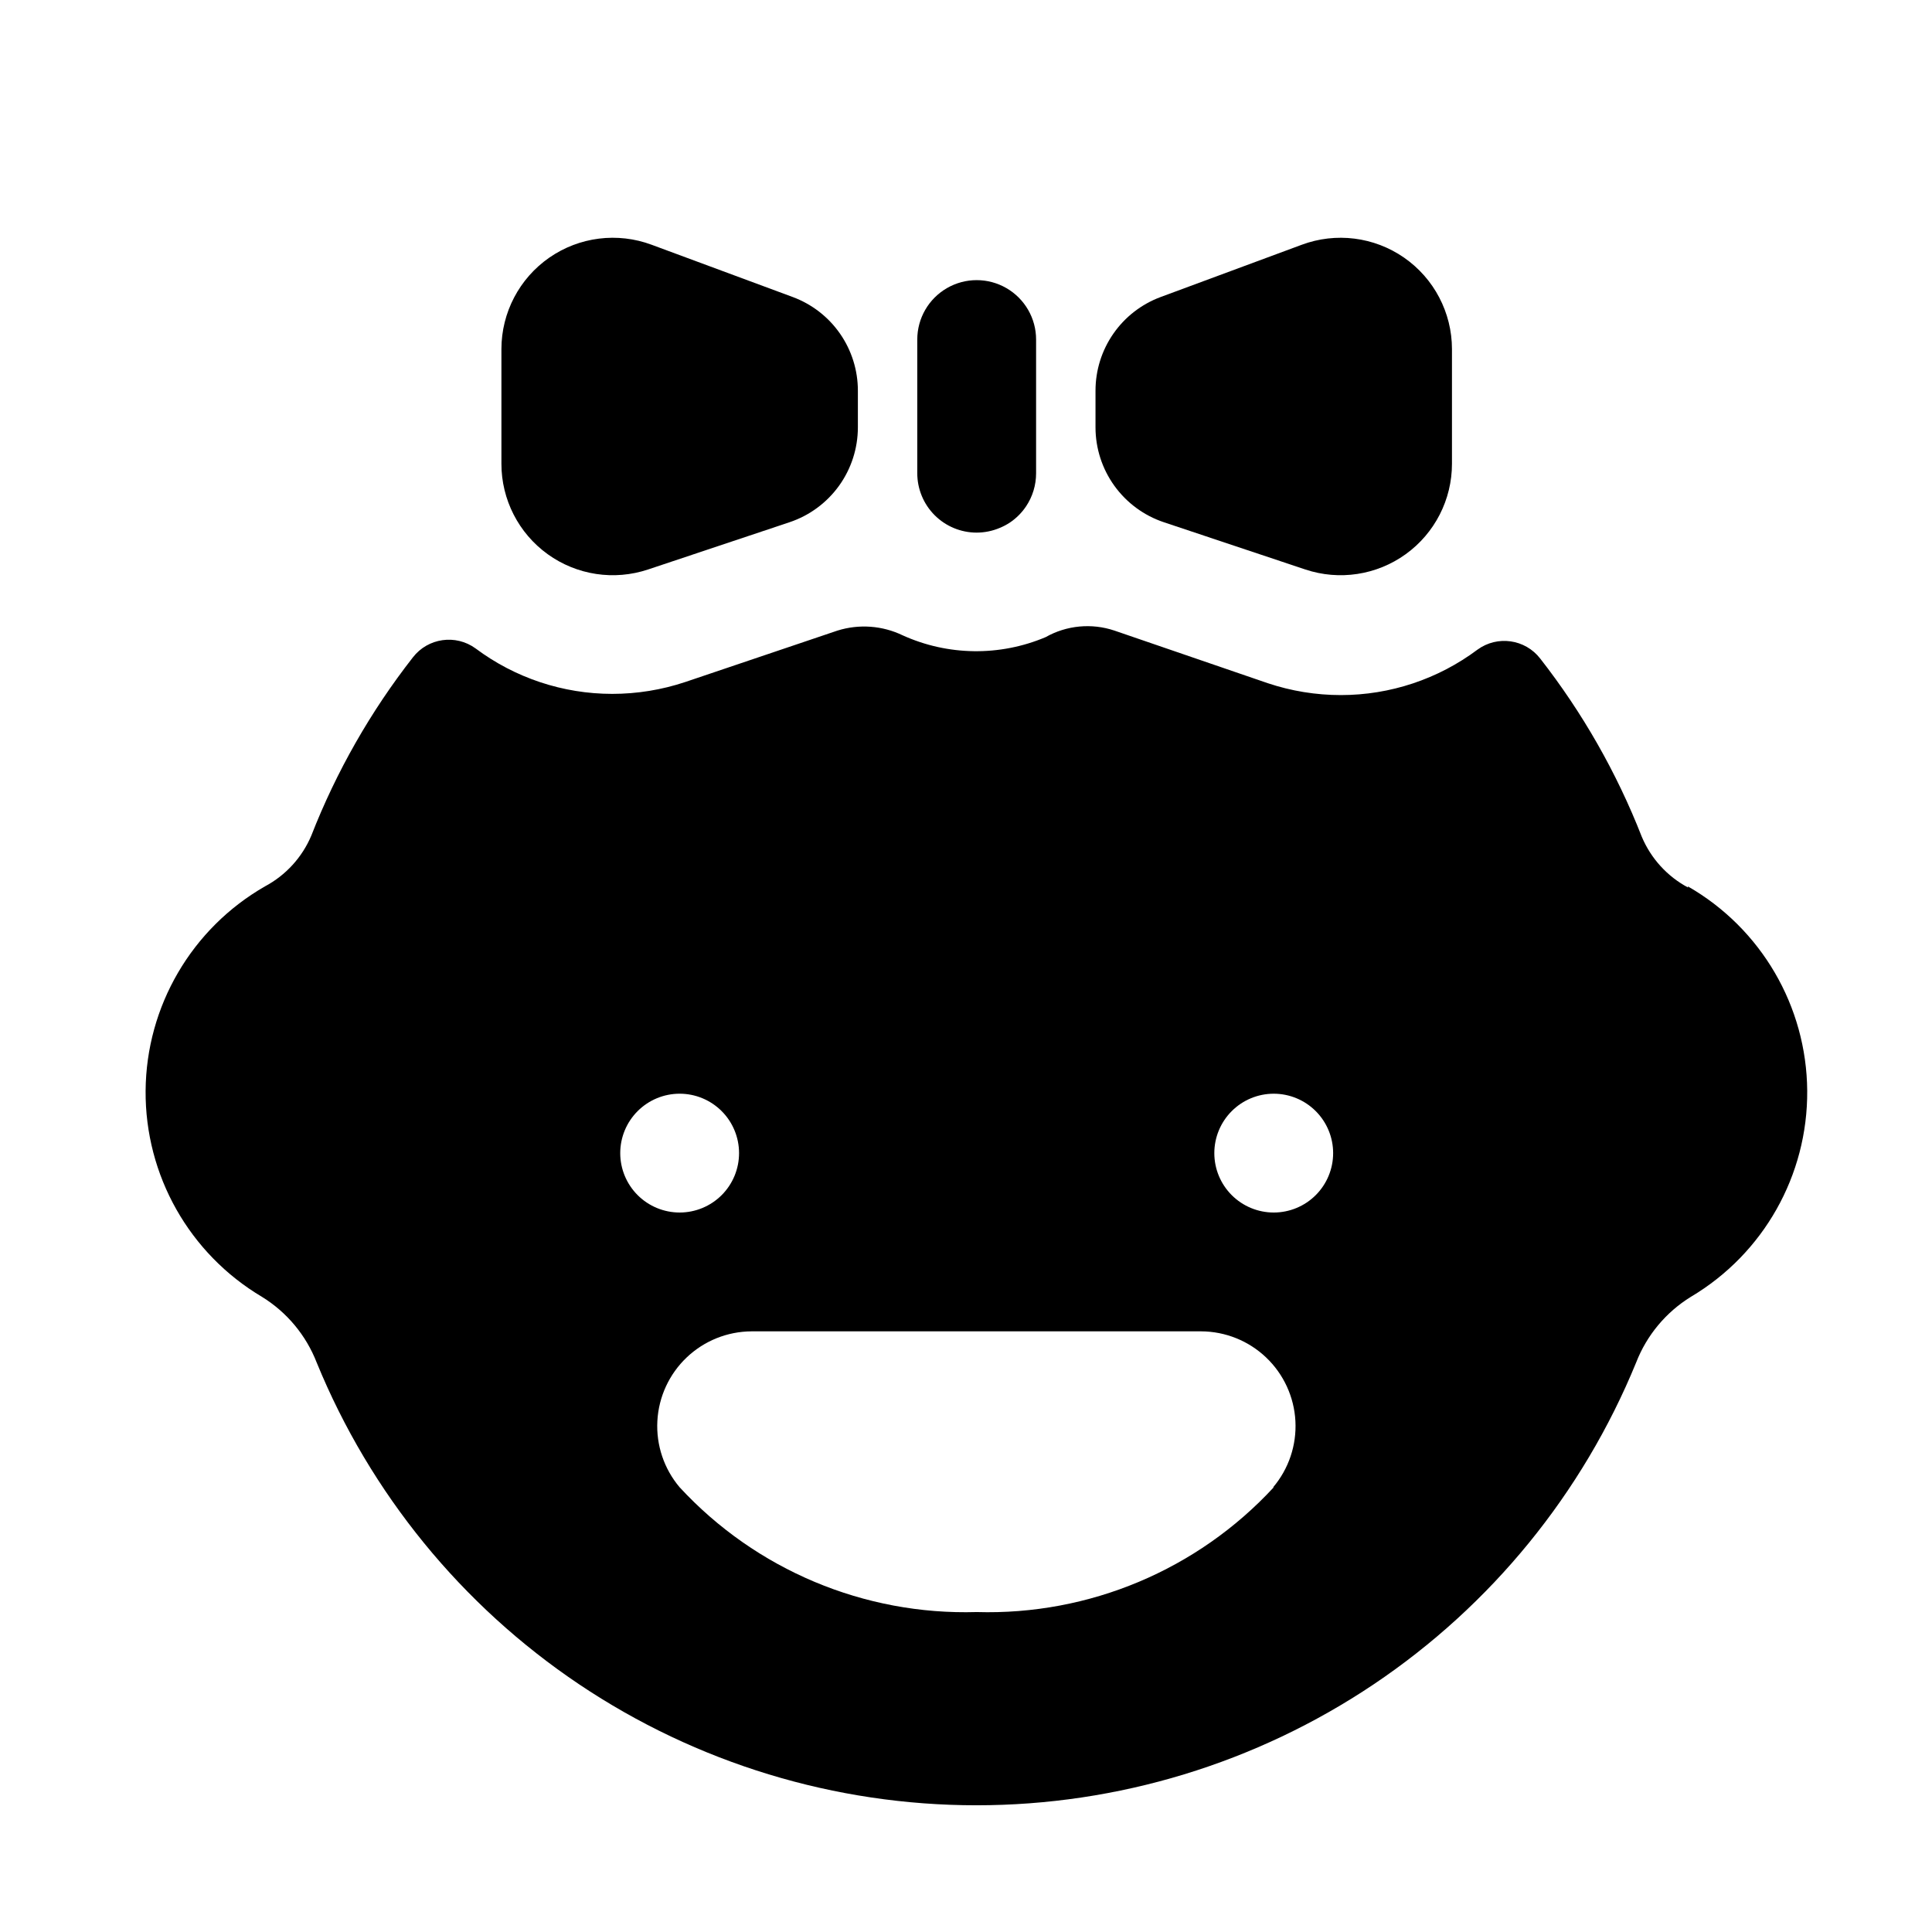 <?xml version="1.0" encoding="UTF-8"?>
<!-- Uploaded to: SVG Repo, www.svgrepo.com, Generator: SVG Repo Mixer Tools -->
<svg fill="#000000" width="800px" height="800px" version="1.1" viewBox="144 144 512 512" xmlns="http://www.w3.org/2000/svg">
 <g>
  <path d="m591.37 379.21c-5.516-2.941-9.852-7.695-12.281-13.461-6.633-16.965-15.703-32.875-26.922-47.23-3.988-5.148-11.344-6.195-16.609-2.363-10.453 7.82-23.156 12.047-36.211 12.047-6.582 0-13.121-1.062-19.367-3.148l-40.617-13.934c-6.059-2.043-12.699-1.414-18.266 1.73-12.133 5.129-25.859 4.957-37.863-0.473-5.402-2.606-11.594-3.055-17.316-1.258l-40.305 13.617c-6.246 2.086-12.785 3.148-19.367 3.148-13.055 0-25.758-4.227-36.211-12.043-5.266-3.832-12.621-2.789-16.609 2.359-11.219 14.355-20.289 30.266-26.922 47.234-2.426 5.762-6.766 10.516-12.281 13.461-19.43 11.145-31.473 31.77-31.637 54.168-0.16 22.398 11.586 43.195 30.848 54.621 6.594 4.07 11.68 10.176 14.488 17.398 14.207 34.699 38.422 64.387 69.555 85.281 31.137 20.895 67.785 32.055 105.28 32.055s74.145-11.16 105.28-32.055c31.133-20.895 55.348-50.582 69.555-85.281 2.809-7.223 7.894-13.328 14.484-17.398 19.266-11.426 31.012-32.223 30.852-54.621-0.164-22.398-12.207-43.023-31.637-54.168zm-283 70.379c0-4.176 1.66-8.18 4.613-11.133 2.953-2.953 6.957-4.613 11.133-4.613s8.18 1.66 11.133 4.613c2.953 2.953 4.609 6.957 4.609 11.133s-1.656 8.18-4.609 11.133c-2.953 2.949-6.957 4.609-11.133 4.609s-8.18-1.66-11.133-4.609c-2.953-2.953-4.613-6.957-4.613-11.133zm173.18 88.559c-20.223 21.887-48.934 33.941-78.719 33.062-29.785 0.879-58.496-11.176-78.719-33.062-4.137-4.891-6.25-11.176-5.902-17.57 0.344-6.394 3.121-12.418 7.758-16.832 4.641-4.418 10.789-6.894 17.195-6.926h119.18c6.406 0.031 12.555 2.508 17.195 6.926 4.637 4.414 7.414 10.438 7.758 16.832s-1.766 12.68-5.902 17.57zm0-72.816c-4.172 0-8.18-1.66-11.129-4.609-2.953-2.953-4.613-6.957-4.613-11.133s1.66-8.18 4.613-11.133c2.949-2.953 6.957-4.613 11.129-4.613 4.176 0 8.184 1.66 11.133 4.613 2.953 2.953 4.613 6.957 4.613 11.133s-1.66 8.18-4.613 11.133c-2.949 2.949-6.957 4.609-11.133 4.609z"/>
  <path d="m434.32 247.52v9.762c0.008 5.555 1.762 10.969 5.012 15.473 3.246 4.504 7.828 7.879 13.094 9.641l37.473 12.516c9.008 3.016 18.918 1.512 26.625-4.043 7.707-5.555 12.27-14.48 12.262-23.98v-30.387c-0.012-9.668-4.754-18.715-12.695-24.227-7.941-5.508-18.078-6.781-27.137-3.402l-37.395 13.852c-5.059 1.883-9.422 5.266-12.504 9.699-3.082 4.43-4.734 9.699-4.734 15.098z"/>
  <path d="m408.97 283.89c0.938-0.387 1.832-0.859 2.676-1.418 1.676-1.129 3.121-2.574 4.25-4.25 1.754-2.606 2.684-5.676 2.68-8.816v-35.426c0-5.625-3.004-10.82-7.875-13.633s-10.871-2.812-15.742 0c-4.871 2.812-7.871 8.008-7.871 13.633v35.426c0 4.176 1.656 8.18 4.609 11.133s6.957 4.609 11.133 4.609c2.109-0.004 4.199-0.43 6.141-1.258z"/>
  <path d="m276.88 236.5v30.387c-0.008 9.5 4.555 18.426 12.262 23.98 7.707 5.555 17.617 7.059 26.629 4.043l37.473-12.516h-0.004c5.266-1.762 9.848-5.137 13.098-9.641 3.246-4.504 5-9.918 5.008-15.473v-9.762c0-5.398-1.652-10.668-4.731-15.098-3.082-4.434-7.449-7.816-12.508-9.699l-37.395-13.852c-9.055-3.379-19.195-2.106-27.137 3.402-7.941 5.512-12.684 14.559-12.695 24.227z"/>
 </g>
</svg>